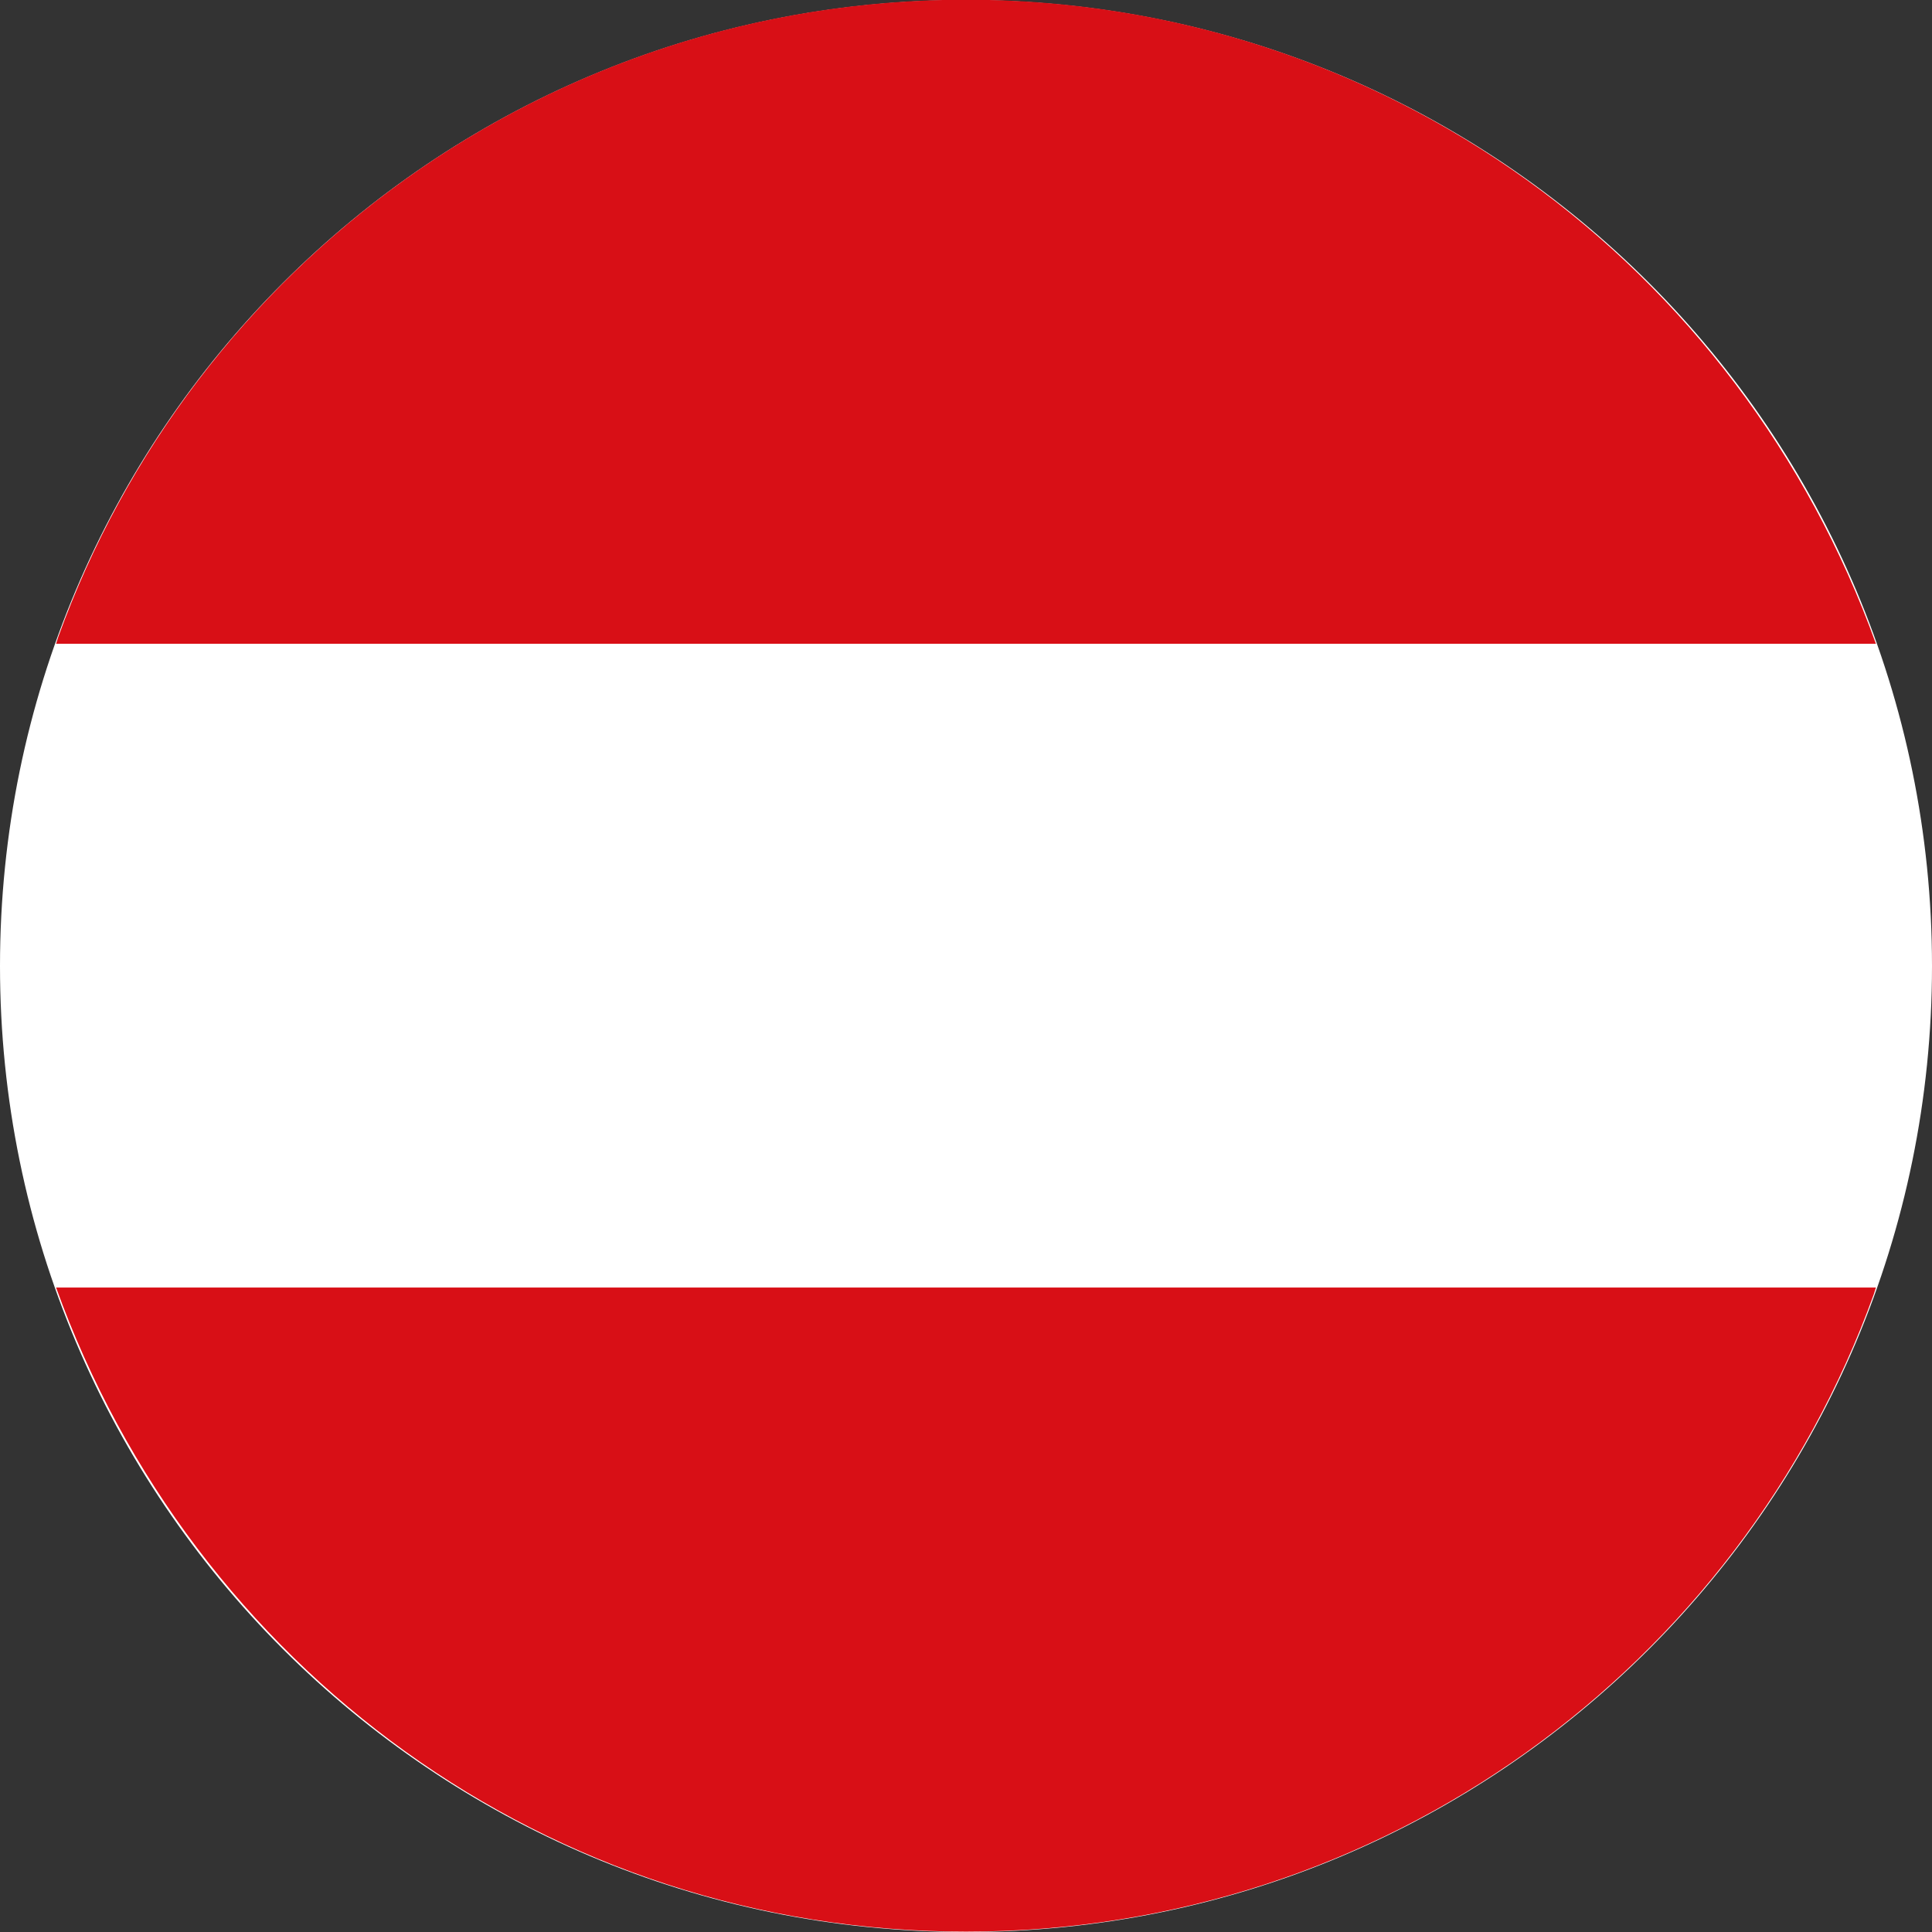 <svg xmlns="http://www.w3.org/2000/svg" width="32" height="32"><rect width="100%" height="100%" fill="#333333" stroke="none"/><path fill="#fff" d="M32 16c0 8.837-7.163 16-16 16S0 24.837 0 16 7.163 0 16 0s16 7.163 16 16z"/><path fill="#d80f16" d="M.929 10.663h30.142C28.815 4.395 22.922-.005 16-.005S3.185 4.396.964 10.552zM31.071 21.326H.929C3.185 27.594 9.078 31.994 16 31.994s12.815-4.401 15.036-10.557z"/></svg>
